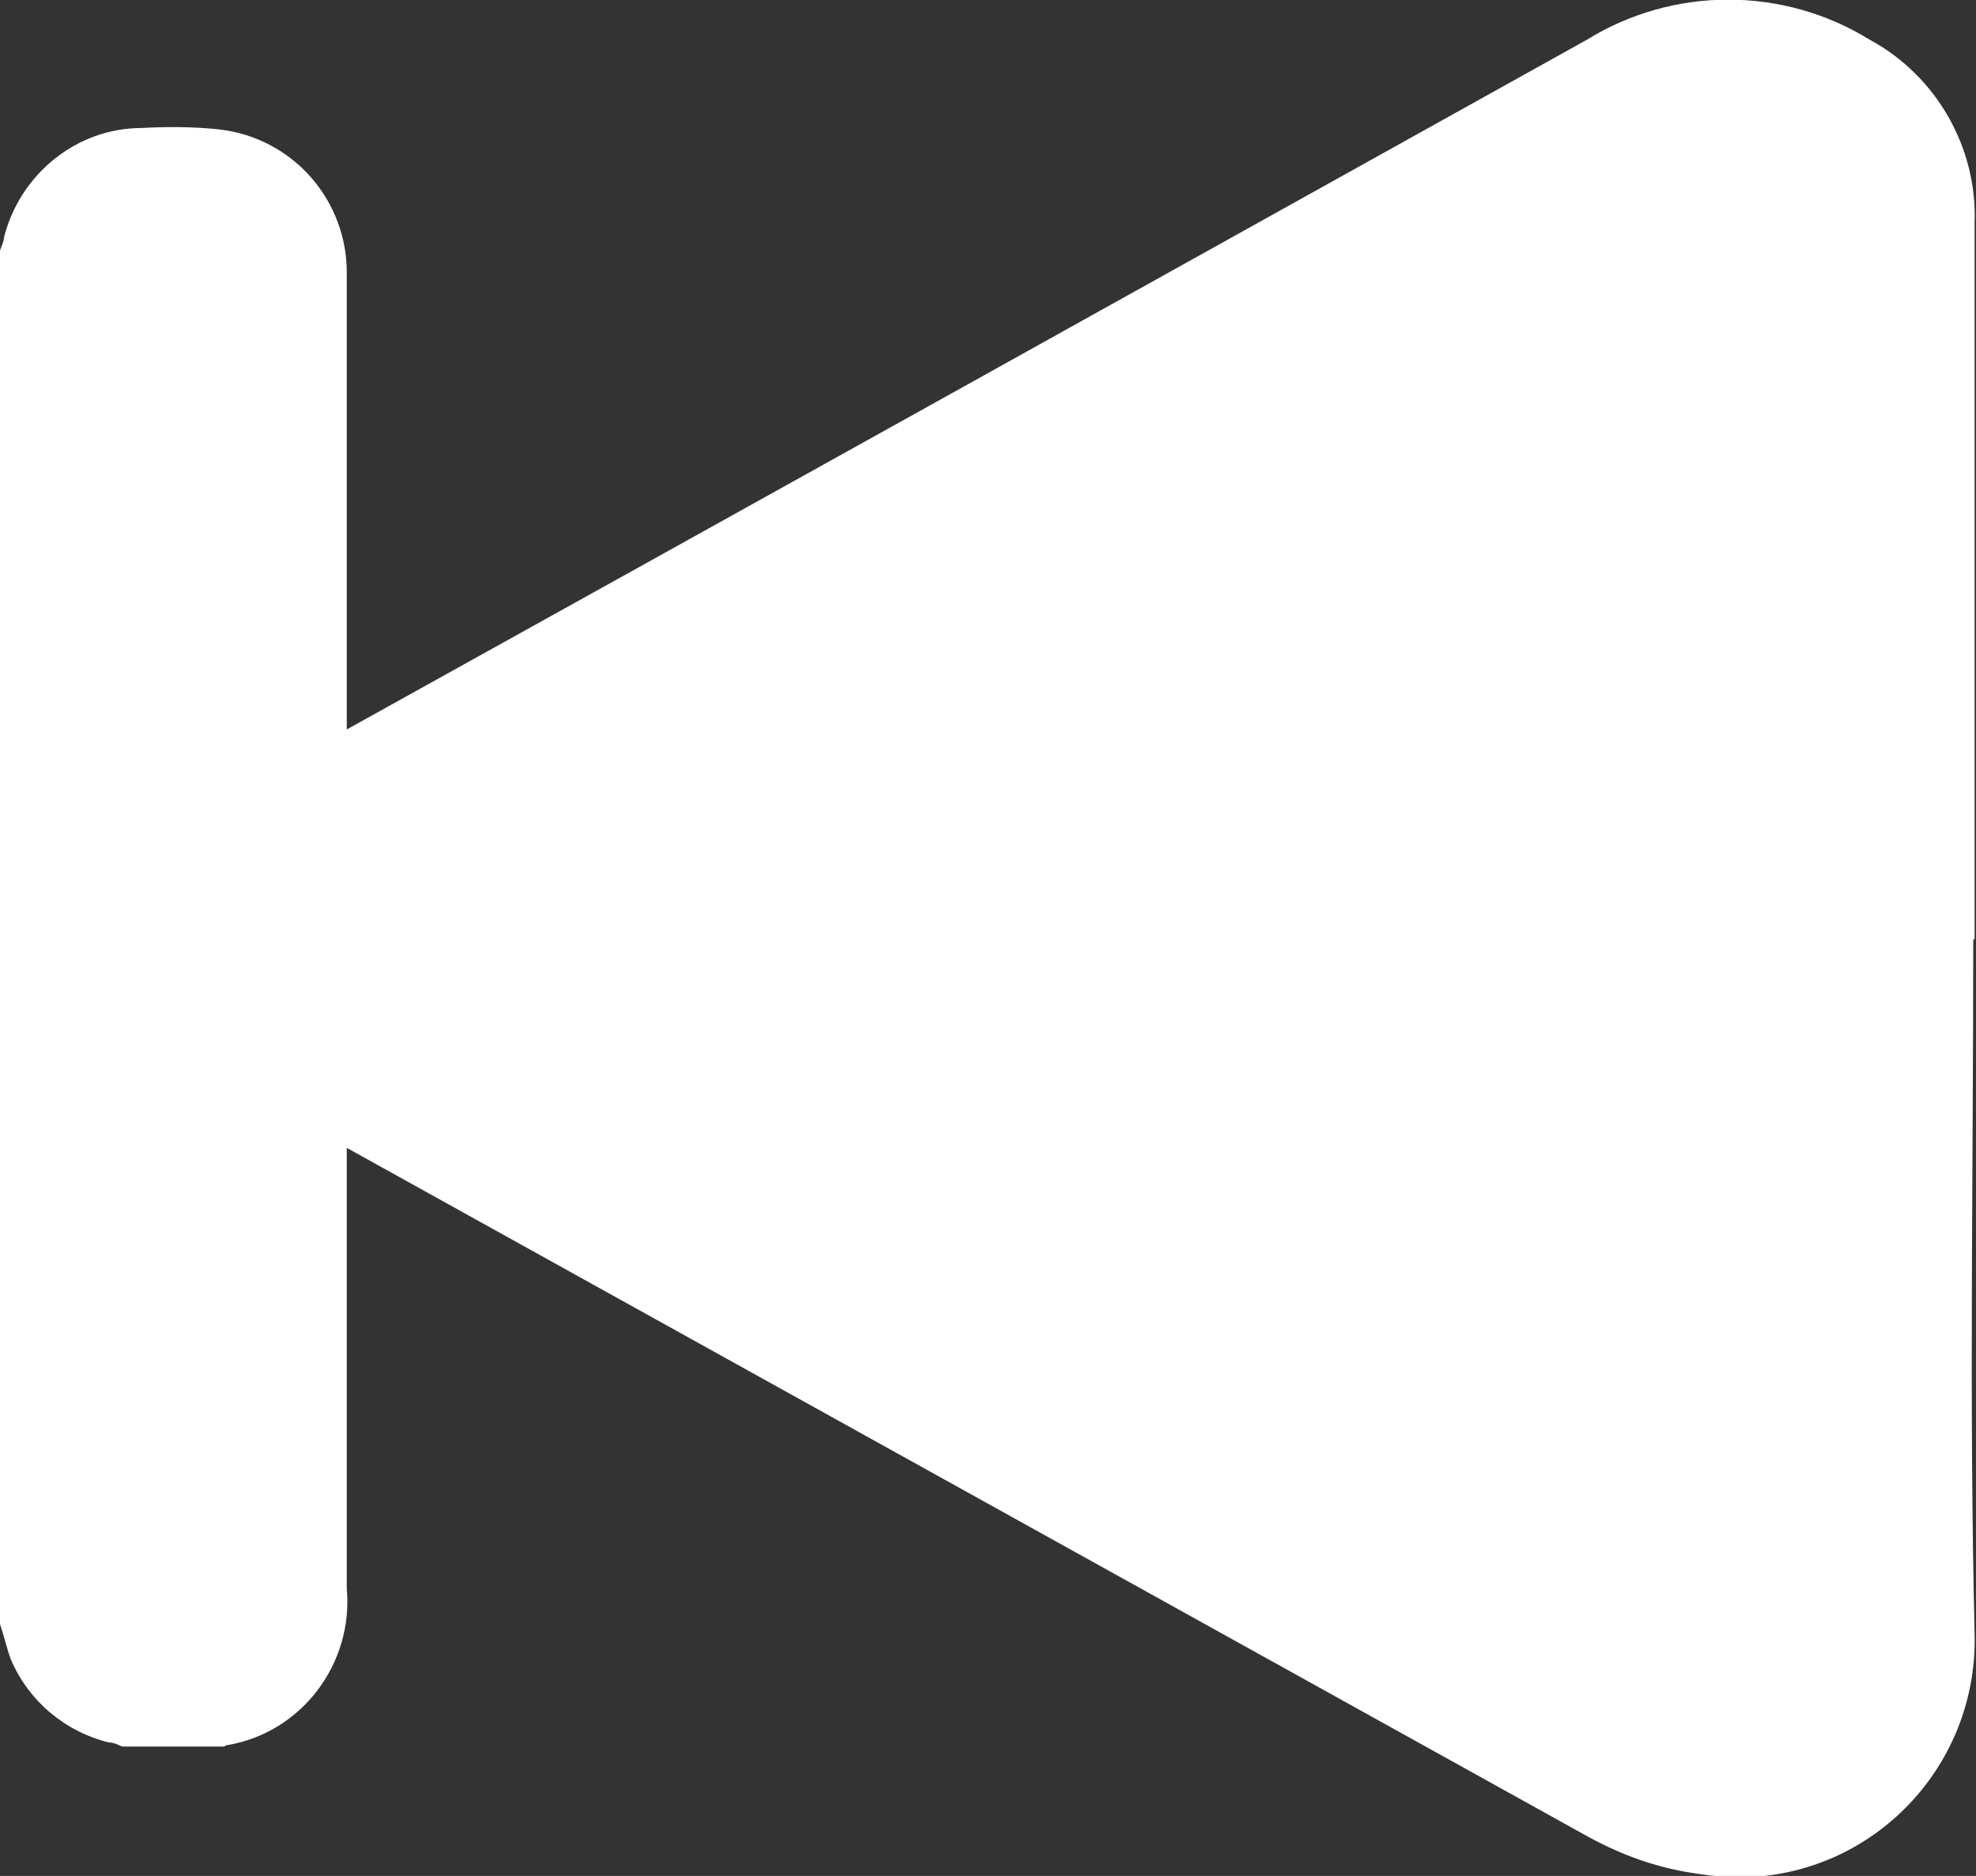 <?xml version="1.0" encoding="UTF-8"?><svg id="a" xmlns="http://www.w3.org/2000/svg" viewBox="0 0 14.36 13.63"><rect x="0" y="0" width="14.36" height="13.63" fill="#333333" stroke="none"/><defs><style>.b{fill:#fff;}</style></defs><path class="b" d="M14.35,6.82c0-1.73,0-3.47,0-5.2,.02-.55-.28-1.07-.76-1.33-.63-.39-1.43-.39-2.06,0C8.53,1.96,5.53,3.63,2.52,5.3V2c.01-.54-.39-1-.93-1.06-.19-.02-.38-.02-.56-.01-.47,0-.88,.33-1,.79,0,.03-.02,.07-.03,.1V11.8c.03,.09,.05,.18,.08,.26,.13,.3,.39,.52,.71,.6,.04,0,.07,.02,.1,.03h.74s.01-.01,.02-.01c.54-.09,.92-.59,.87-1.14v-3.2c3.01,1.67,6.02,3.34,9.03,5.01,.24,.13,.49,.22,.76,.26,.12,.02,.24,.03,.36,.03,.95-.02,1.7-.81,1.68-1.76-.04-1.68-.01-3.36-.01-5.05Z"/></svg>
